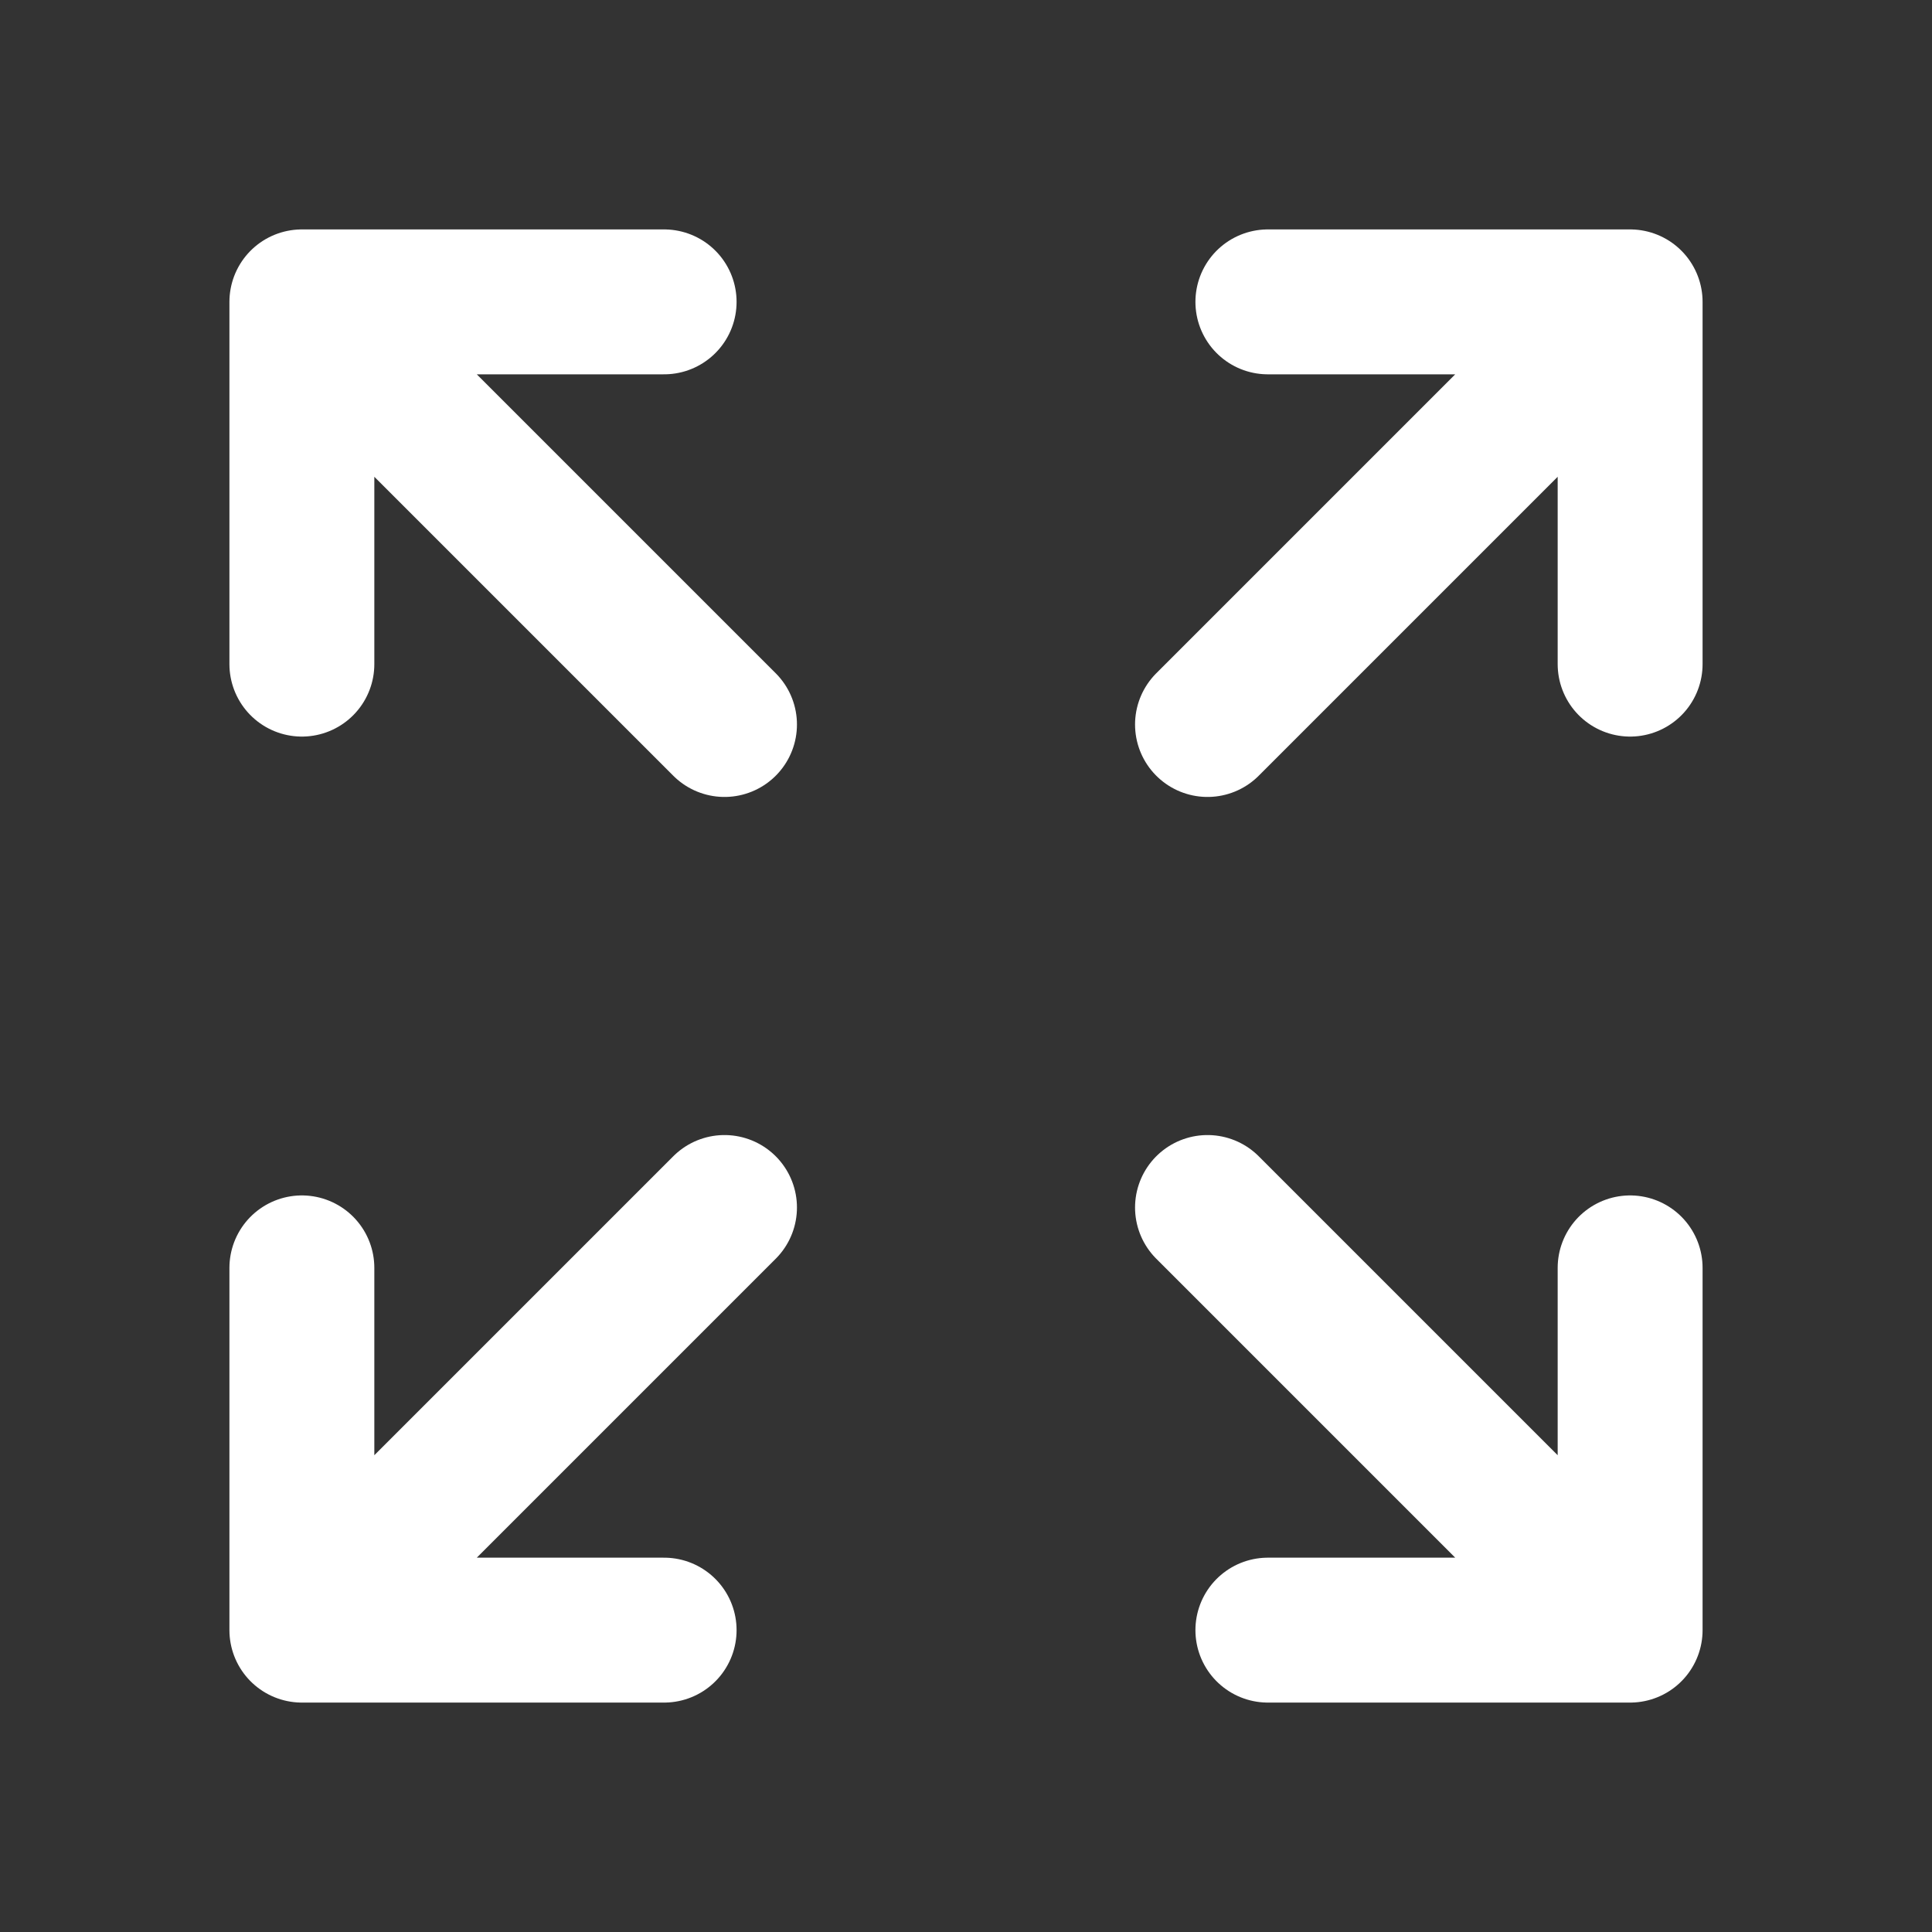 <svg xmlns="http://www.w3.org/2000/svg" width="40" height="40" viewBox="0 0 40 40" fill="none"><rect x="0" y="0" width="40" height="40" fill="#333333" stroke="none"/><path d="M6.25 6.25V13.75M6.25 6.25H13.75M6.25 6.25L15 15M6.25 33.75V26.25M6.25 33.75H13.75M6.25 33.75L15 25M33.75 6.25H26.25M33.75 6.25V13.75M33.75 6.25L25 15M33.75 33.75H26.25M33.75 33.75V26.25M33.75 33.75L25 25" stroke="white" stroke-width="3" stroke-linecap="round" stroke-linejoin="round"></path></svg>